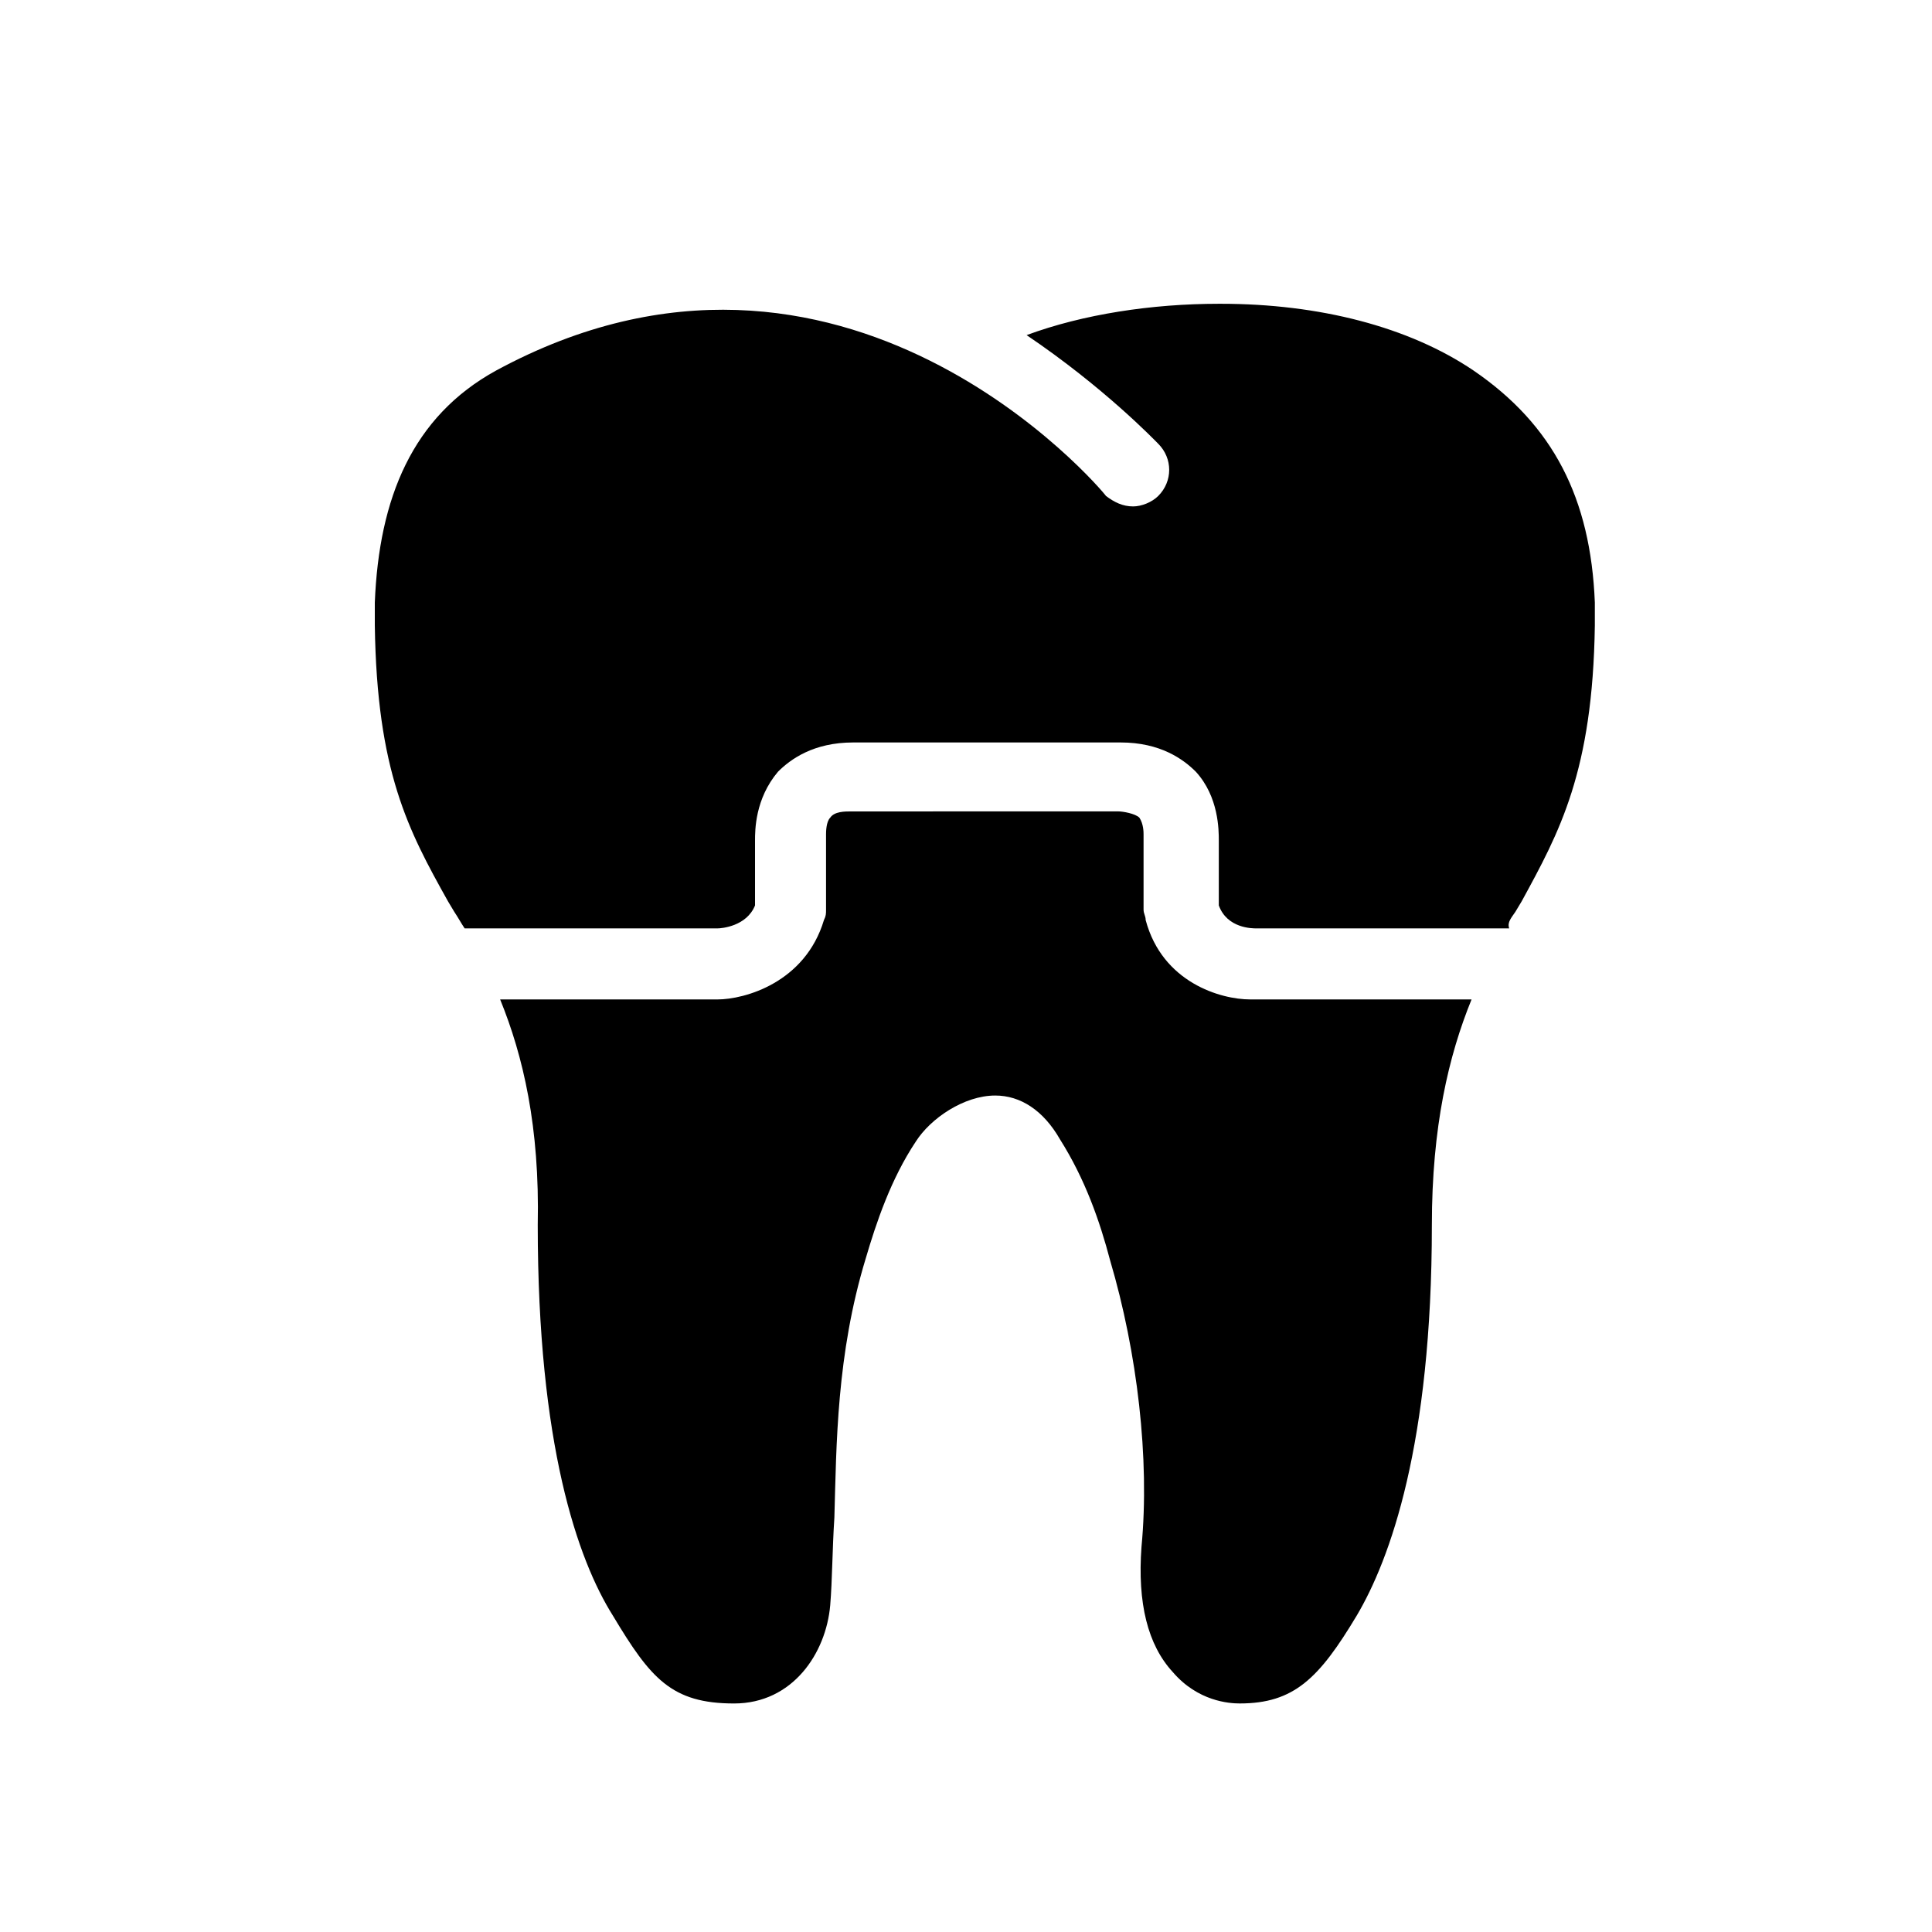 <?xml version="1.0" encoding="UTF-8"?>
<!-- Uploaded to: SVG Repo, www.svgrepo.com, Generator: SVG Repo Mixer Tools -->
<svg fill="#000000" width="800px" height="800px" version="1.1" viewBox="144 144 512 512" xmlns="http://www.w3.org/2000/svg">
 <g>
  <path d="m545.61 385.61 1.66-2.769c9.965-18.27 18.824-34.324 19.379-73.078v-3.875-2.215c-1.105-27.684-11.074-47.059-32.109-61.453-17.164-11.625-40.969-17.715-66.988-17.715h-0.555c-17.715 0-35.988 2.769-50.934 8.305 20.484 13.84 33.773 27.684 34.879 28.789 3.875 3.875 3.875 9.965 0 13.84-1.66 1.66-4.43 2.769-6.644 2.769-2.769 0-4.984-1.105-7.199-2.769-1.109-1.664-69.762-83.051-161.66-33.223-22.145 12.18-31.004 33.773-32.109 61.453v6.09c0.555 38.754 8.859 54.258 19.379 73.078l1.66 2.769c1.105 1.66 1.66 2.769 2.769 4.43h66.988c1.105 0 7.75-0.555 9.965-6.09v-17.164c0-2.769 0-11.074 6.09-18.27 3.32-3.32 9.41-7.75 19.93-7.75h70.867c10.52 0 16.609 4.43 19.93 7.75 6.09 6.644 6.09 15.5 6.09 18.27v17.164c2.215 6.09 8.859 6.09 9.965 6.09h66.988c-0.551-1.66 0.555-2.766 1.664-4.426z"/>
  <path d="m503.53 572.18c8.859-14.949 19.93-45.398 19.93-103.53 0-26.02 4.43-44.844 10.52-59.793h-58.129-0.555c-7.75 0-23.254-4.43-27.684-21.039 0-1.105-0.555-1.66-0.555-2.769v-18.824-1.105c0-0.555 0-2.769-1.105-4.43-1.105-1.105-4.43-1.66-5.535-1.66l-70.867 0.004c-1.66 0-4.43 0-5.535 1.66-1.105 1.105-1.105 3.875-1.105 4.43v1.105 18.824c0 1.105 0 1.66-0.555 2.769-4.984 16.609-21.039 21.039-28.234 21.039h-57.578c6.09 14.949 10.52 33.773 9.965 59.793 0 58.133 10.52 88.582 19.93 103.53 9.965 16.609 15.5 23.254 32.109 23.254 15.5 0 24.359-13.289 25.469-26.02 0.555-6.644 0.555-14.949 1.105-23.254 0.555-19.379 0.555-43.184 8.305-68.652 2.769-9.41 6.644-21.039 13.289-31.004 3.875-6.09 12.734-12.18 21.039-12.18 6.644 0 12.734 3.875 17.164 11.625 6.644 10.52 10.52 21.594 13.289 32.109 7.199 24.359 10.52 52.594 8.305 75.848-1.105 14.949 1.66 26.02 8.305 33.219 6.644 7.75 14.949 8.305 17.715 8.305 14.391 0 21.035-6.644 31-23.254z"/>
 </g>
</svg>